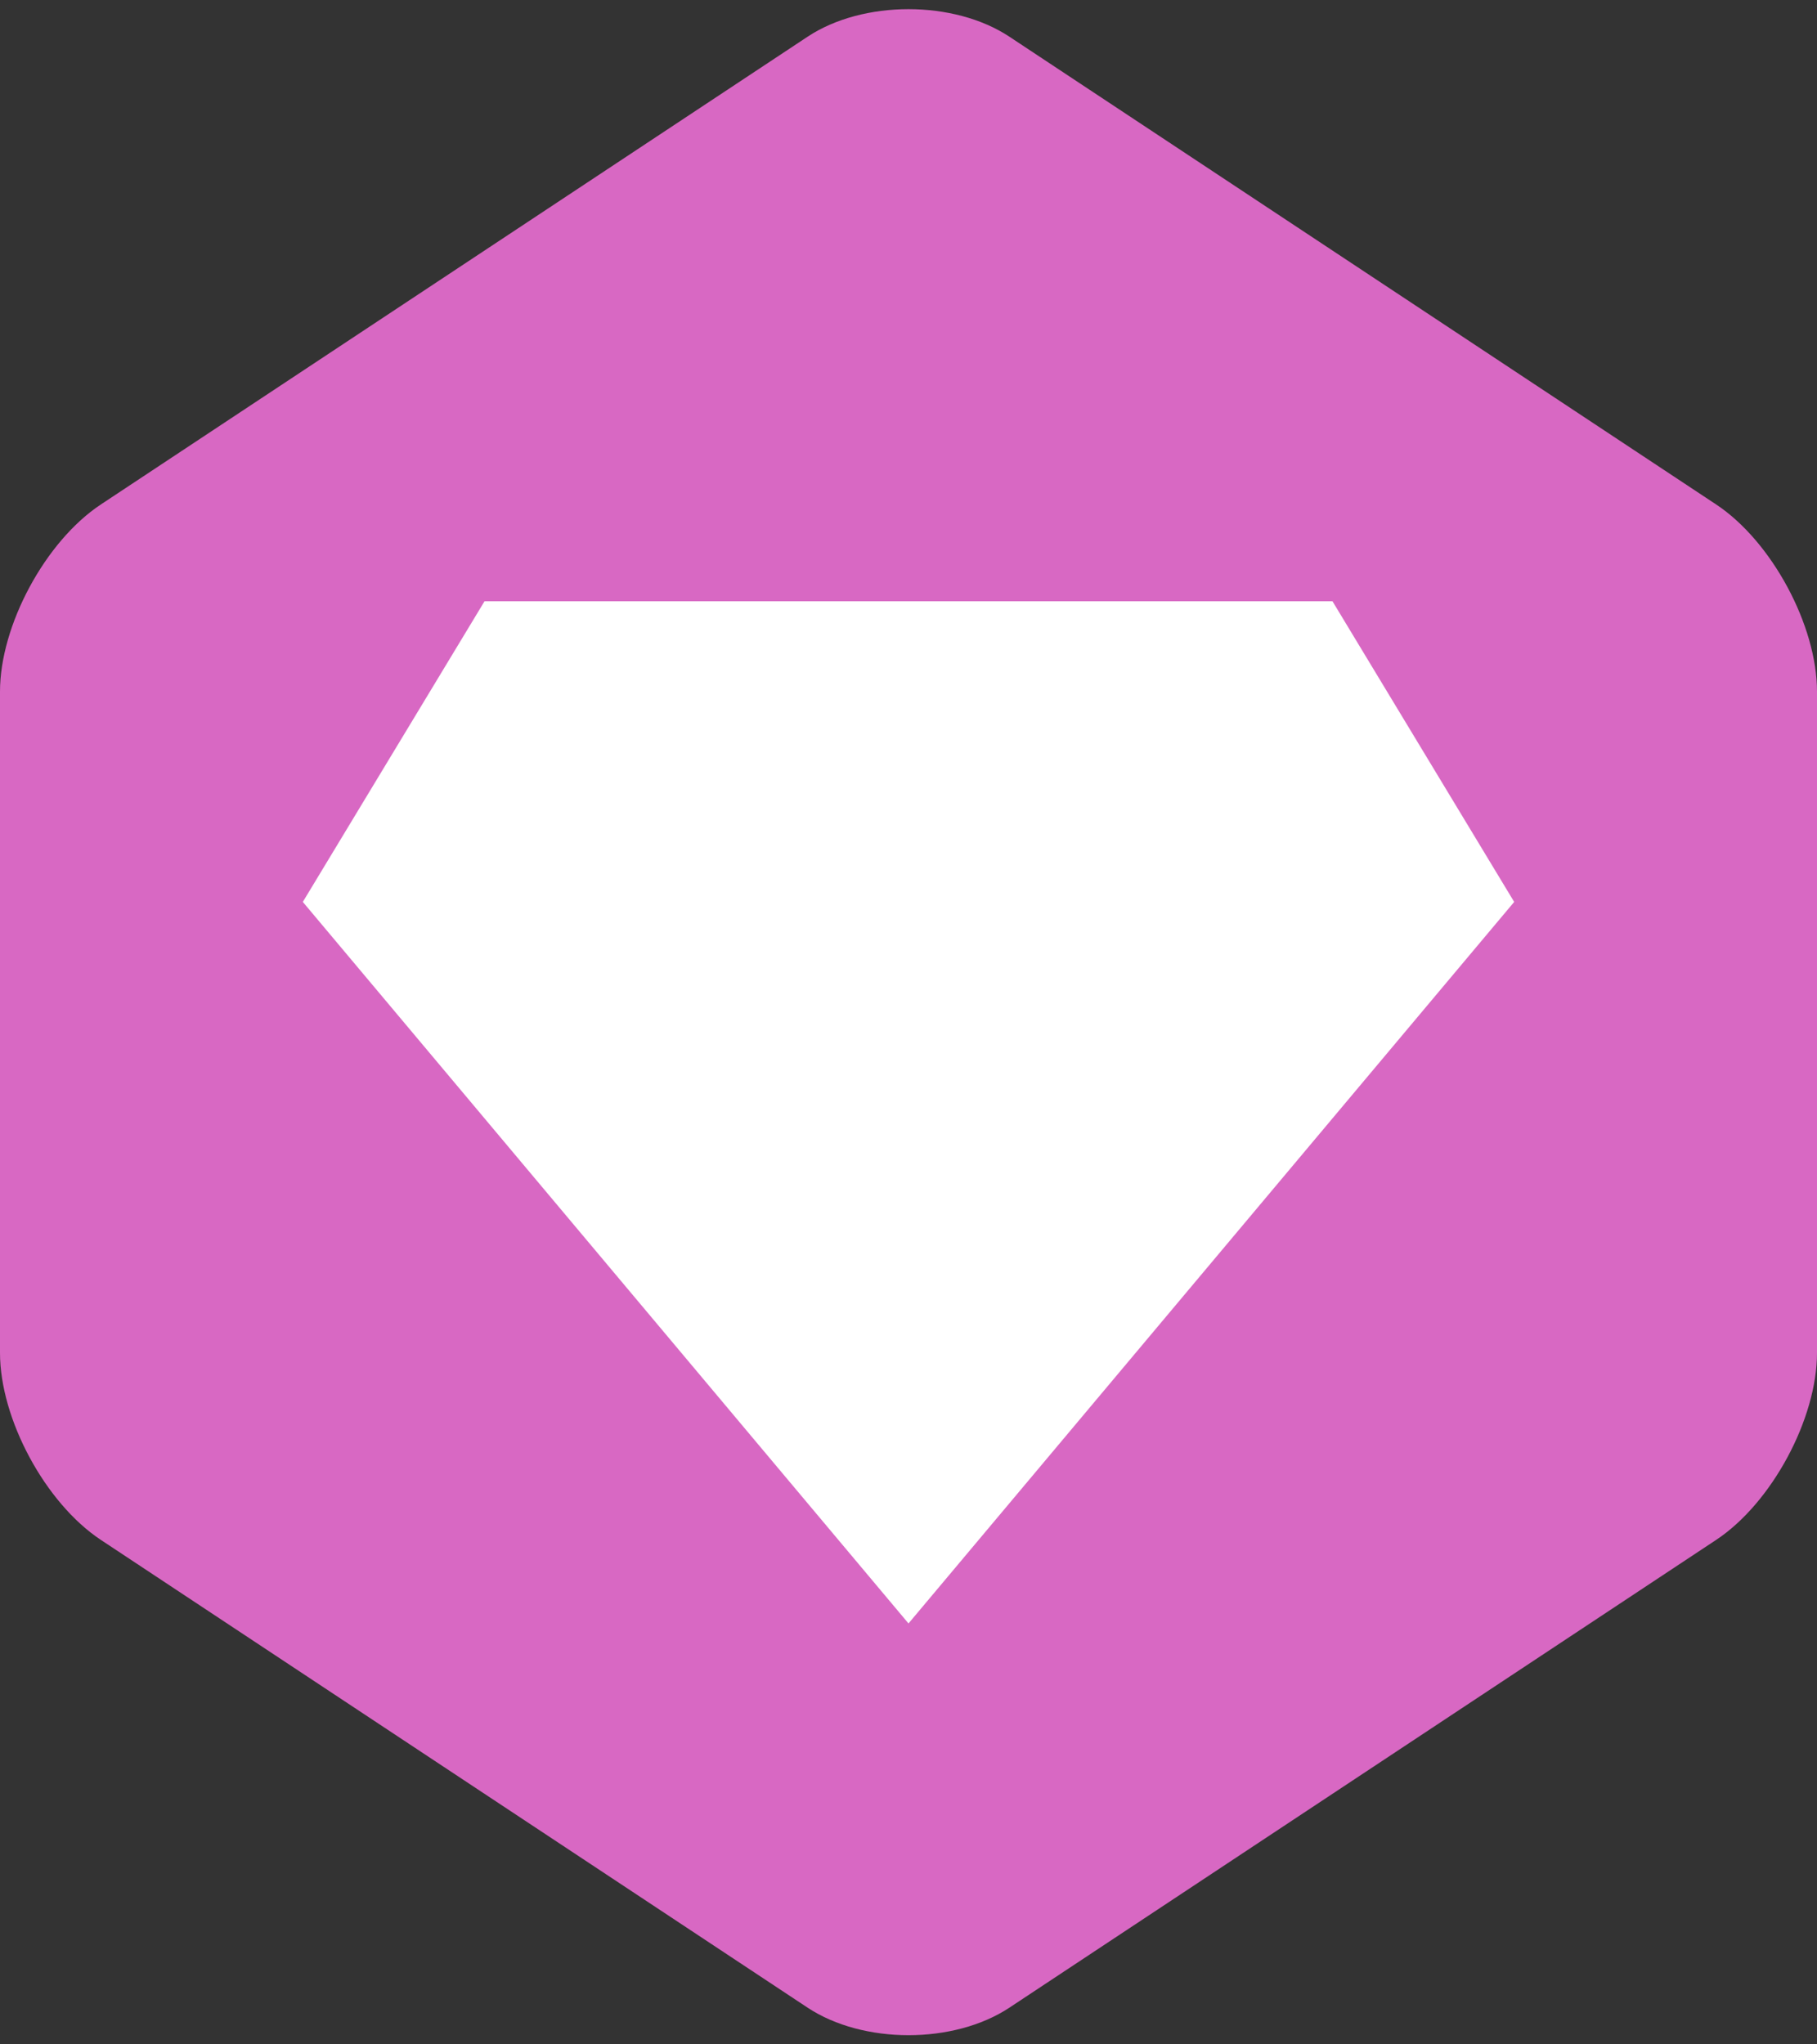 <svg width="56" height="63" viewBox="0 0 56 63" fill="none" xmlns="http://www.w3.org/2000/svg">
<rect x="0" y="0" width="56" height="63" fill="#333333" stroke="none"/>
<g clip-path="url(#clip0_4_298)">
<path d="M56 41.69C56 43.728 54.602 46.322 52.892 47.454L31.108 61.87C29.398 63 26.602 63 24.892 61.87L3.108 47.454C1.398 46.322 0 43.73 0 41.69V21.311C0 19.273 1.398 16.678 3.108 15.546L24.892 1.13C26.602 0 29.398 0 31.108 1.13L52.892 15.546C54.602 16.678 56 19.271 56 21.311V41.69Z" fill="#D868C3"/>
<path d="M28 50.029L46.667 27.794L41.067 18.529H14.933L9.333 27.794L28 50.029Z" fill="white"/>
</g>
<defs>
<clipPath id="clip0_4_298">
<rect width="56" height="63" fill="white"/>
</clipPath>
</defs>
</svg>
